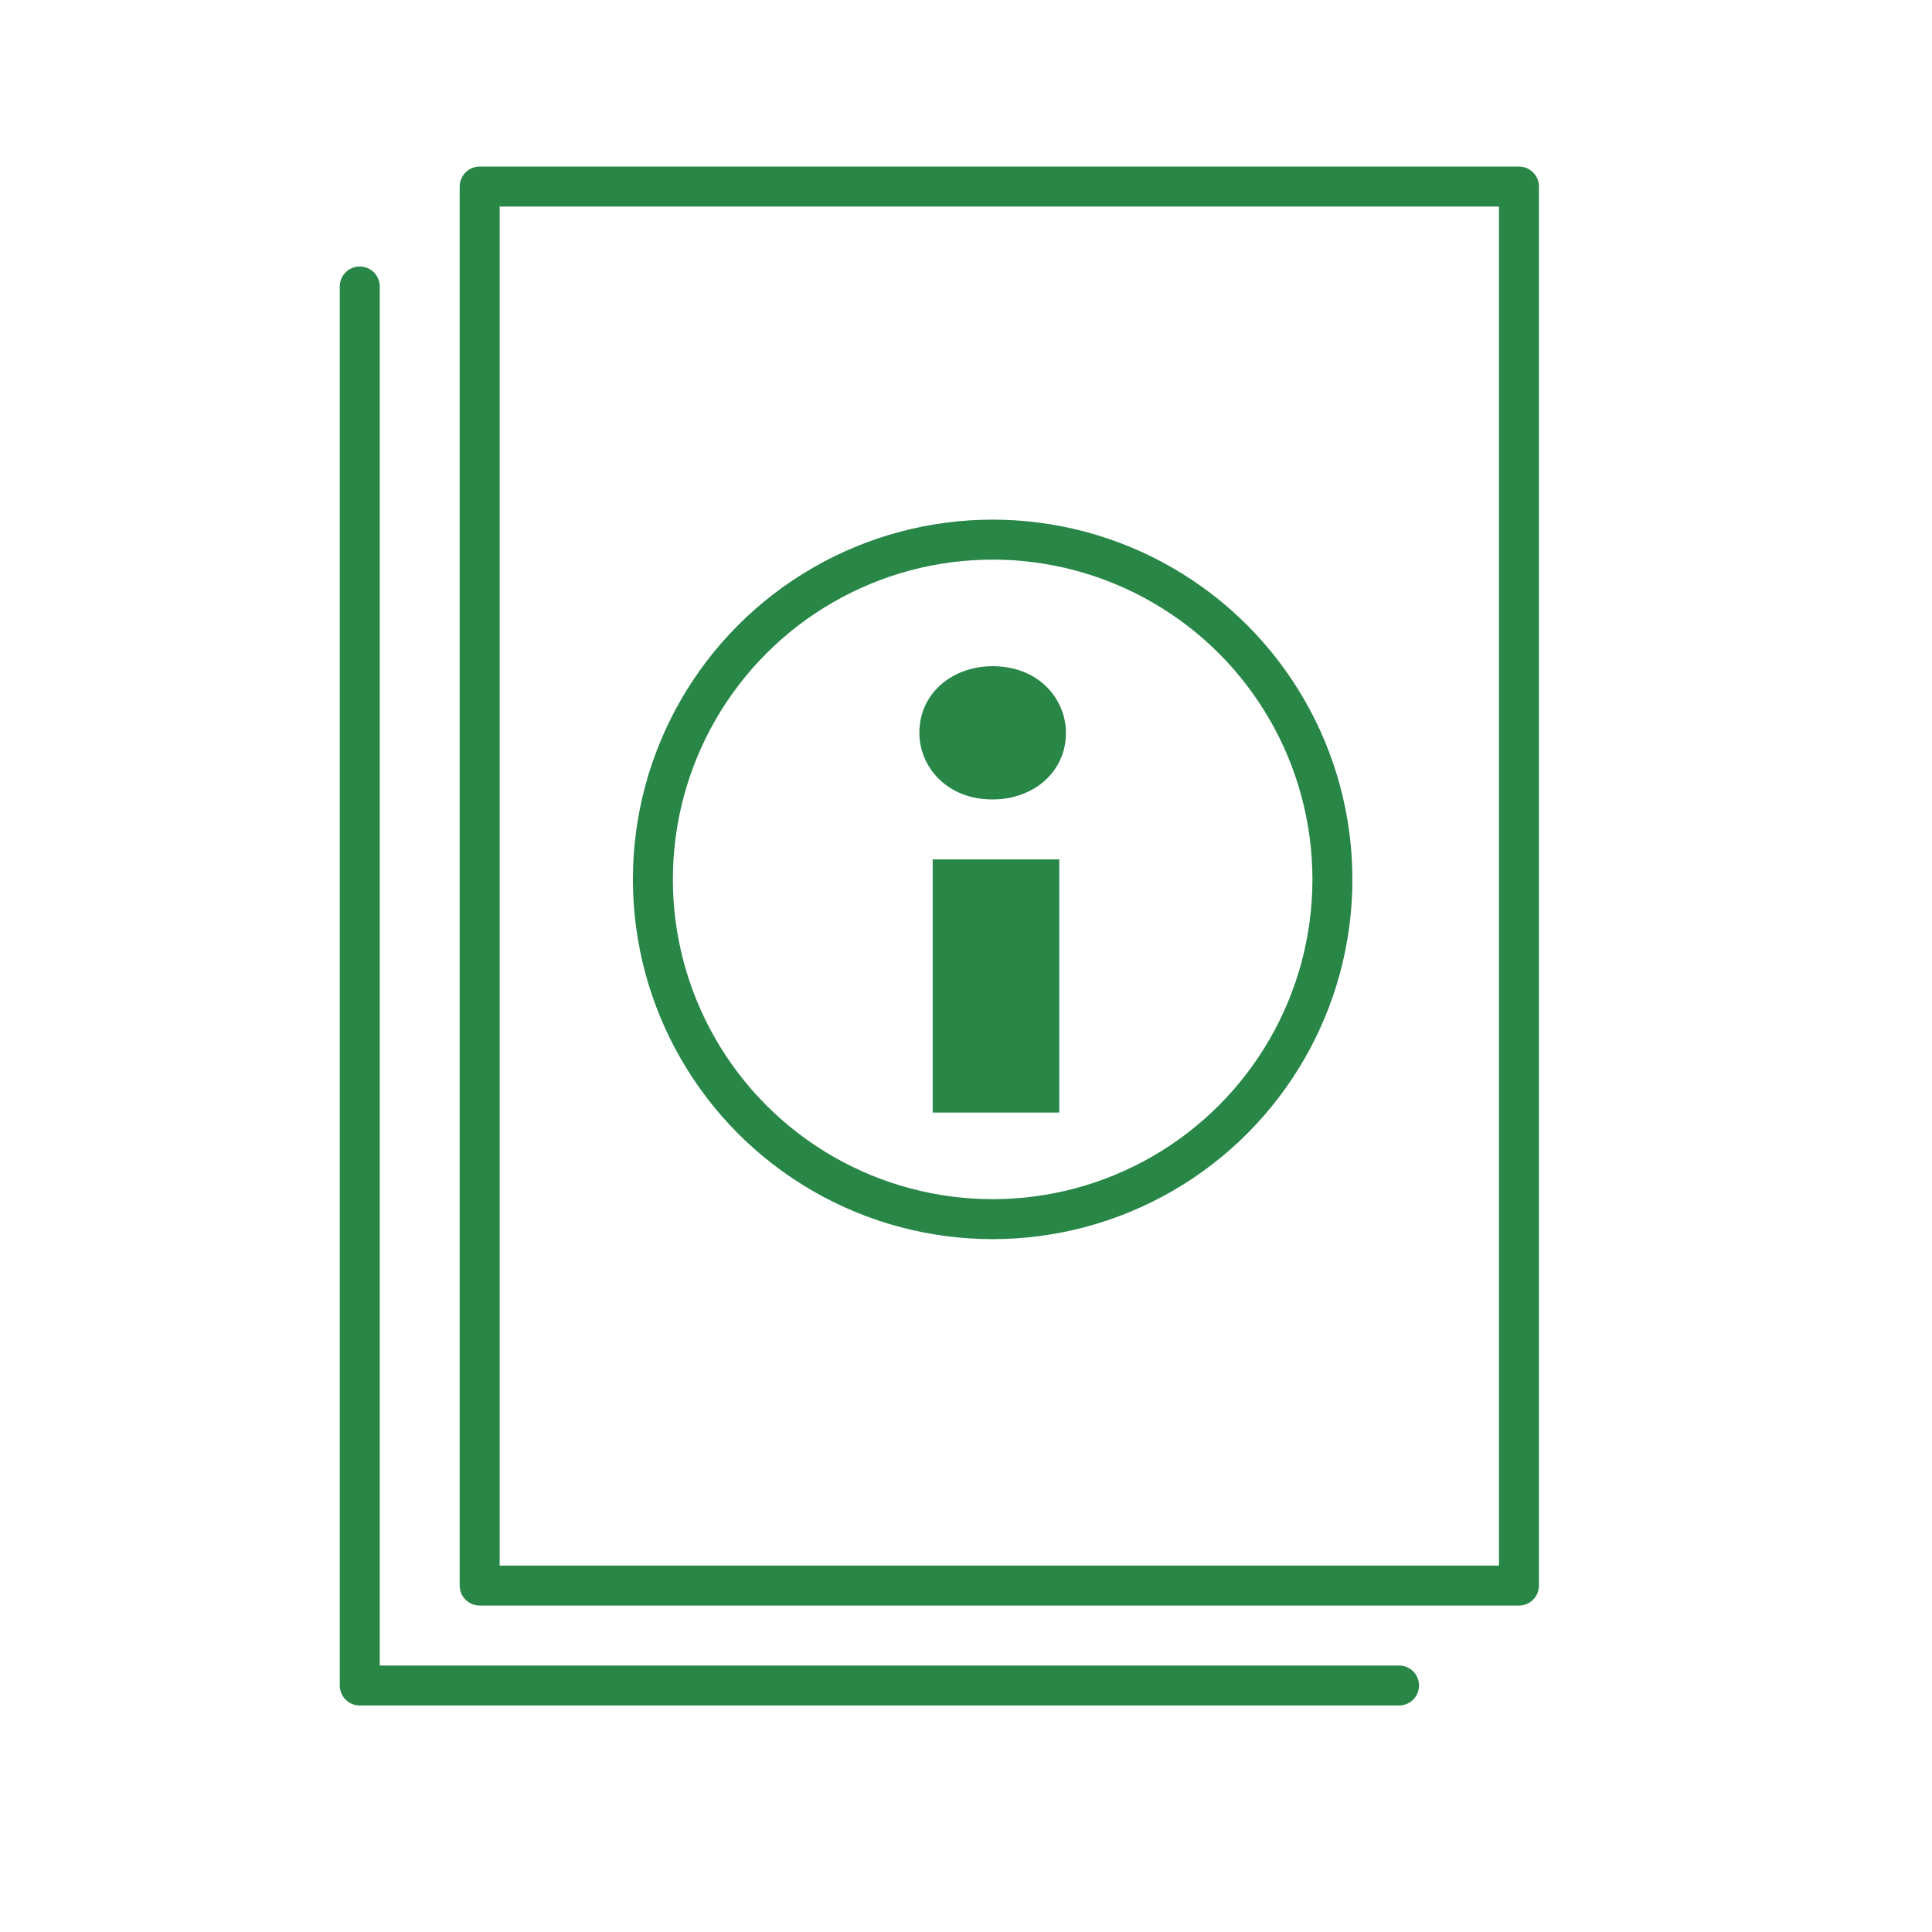 <?xml version="1.0" encoding="utf-8"?>
<!-- Generator: Adobe Illustrator 26.5.0, SVG Export Plug-In . SVG Version: 6.00 Build 0)  -->
<svg version="1.1" id="Layer_1" xmlns="http://www.w3.org/2000/svg" xmlns:xlink="http://www.w3.org/1999/xlink" x="0px" y="0px"
	 viewBox="0 0 29 29" style="enable-background:new 0 0 29 29;" xml:space="preserve">
<style type="text/css">
	.st0{fill:none;stroke:#288647;stroke-width:0.6;stroke-linecap:round;stroke-linejoin:round;}
	.st1{fill:none;stroke:#288647;stroke-width:0.6;stroke-linejoin:round;}
	.st2{fill:#288647;}
</style>
<rect x="7.2" y="2.8" class="st0" width="15.6" height="21"/>
<polyline class="st0" points="21,25.3 5.4,25.3 5.4,4.3 "/>
<g>
	<circle class="st1" cx="14.9" cy="13.2" r="5.1"/>
	<g>
		<path class="st2" d="M13.8,11c0-0.6,0.5-1,1.1-1c0.7,0,1.1,0.5,1.1,1c0,0.6-0.5,1-1.1,1C14.2,12,13.8,11.5,13.8,11z M14,12.9h1.9
			v3.8H14V12.9z"/>
	</g>
</g>
</svg>
